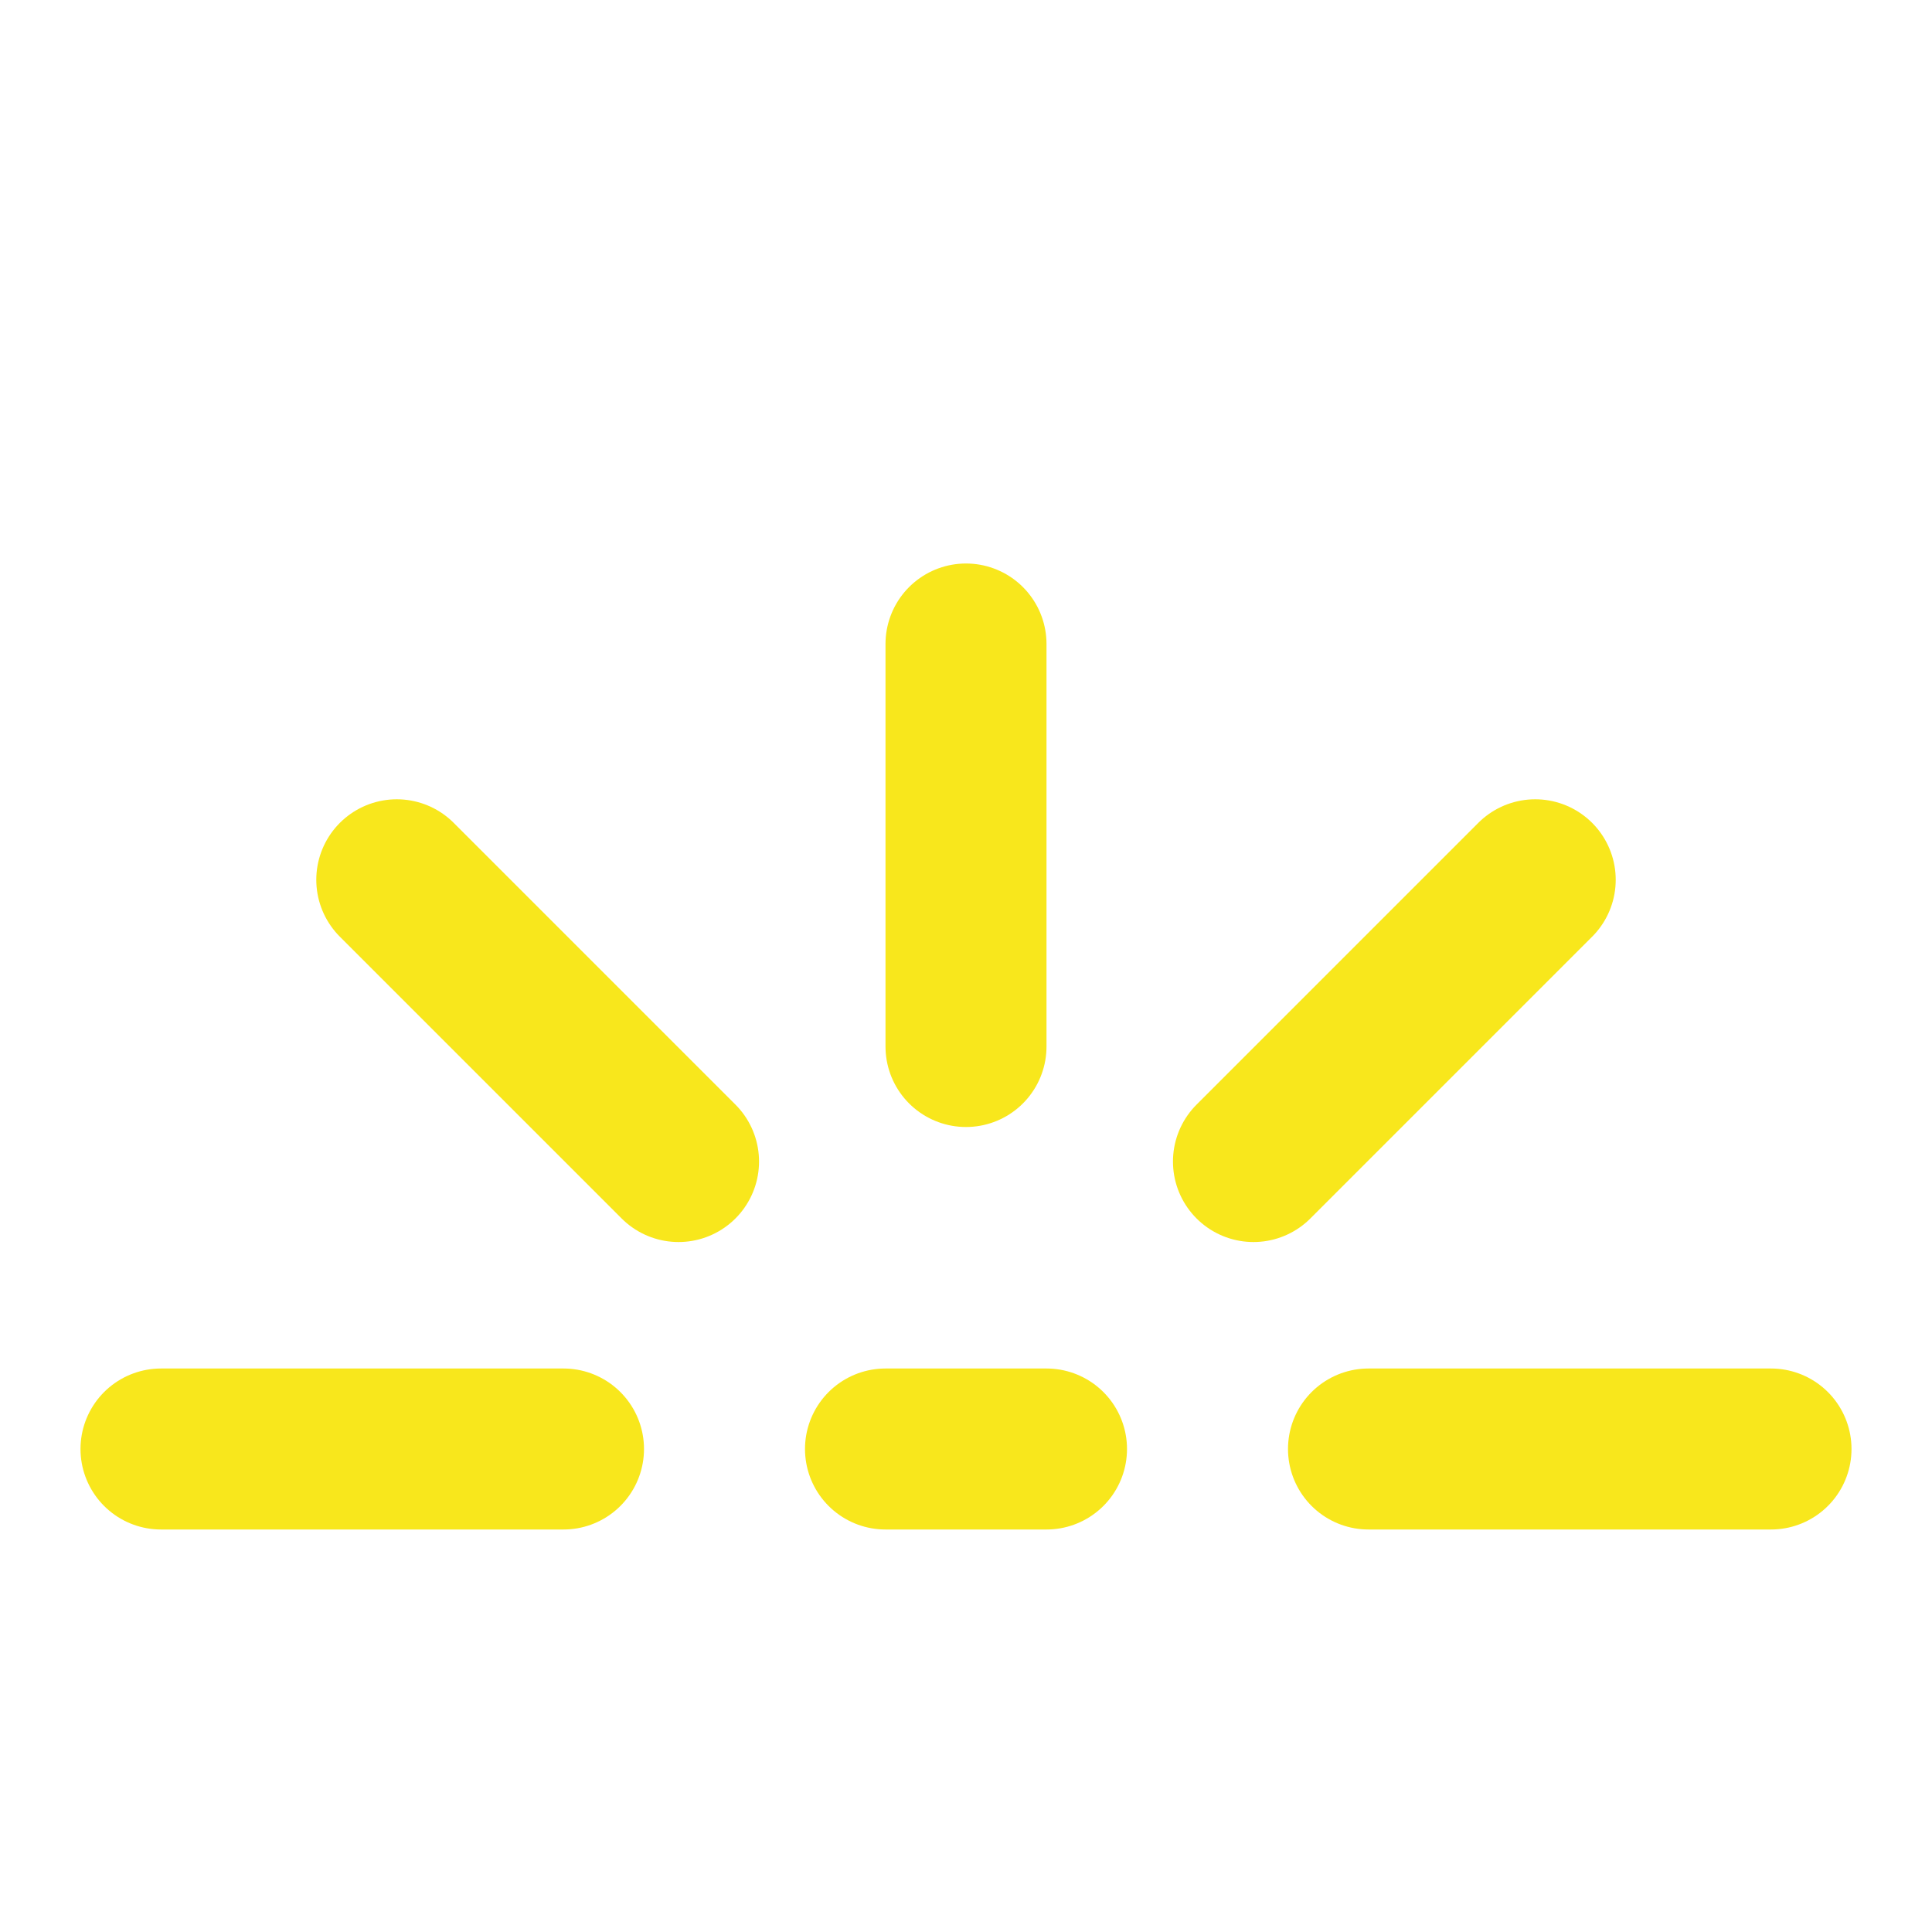<svg xmlns="http://www.w3.org/2000/svg" fill="none" viewBox="0 0 48 48" height="24" width="24"><path stroke-linejoin="round" stroke-linecap="round" stroke-width="4" stroke="#f8e71c" d="M24 16V26"></path><path stroke-linejoin="round" stroke-linecap="round" stroke-width="4" stroke="#f8e71c" d="M38.142 21.858L31.142 28.858"></path><path stroke-linejoin="round" stroke-linecap="round" stroke-width="4" stroke="#f8e71c" d="M44 36H34"></path><path stroke-linejoin="round" stroke-linecap="round" stroke-width="4" stroke="#f8e71c" d="M4 36H14"></path><path stroke-linejoin="round" stroke-linecap="round" stroke-width="4" stroke="#f8e71c" d="M9.858 21.858L16.858 28.858"></path><path stroke-linejoin="round" stroke-linecap="round" stroke-width="4" stroke="#f8e71c" d="M22 36H26"></path></svg>